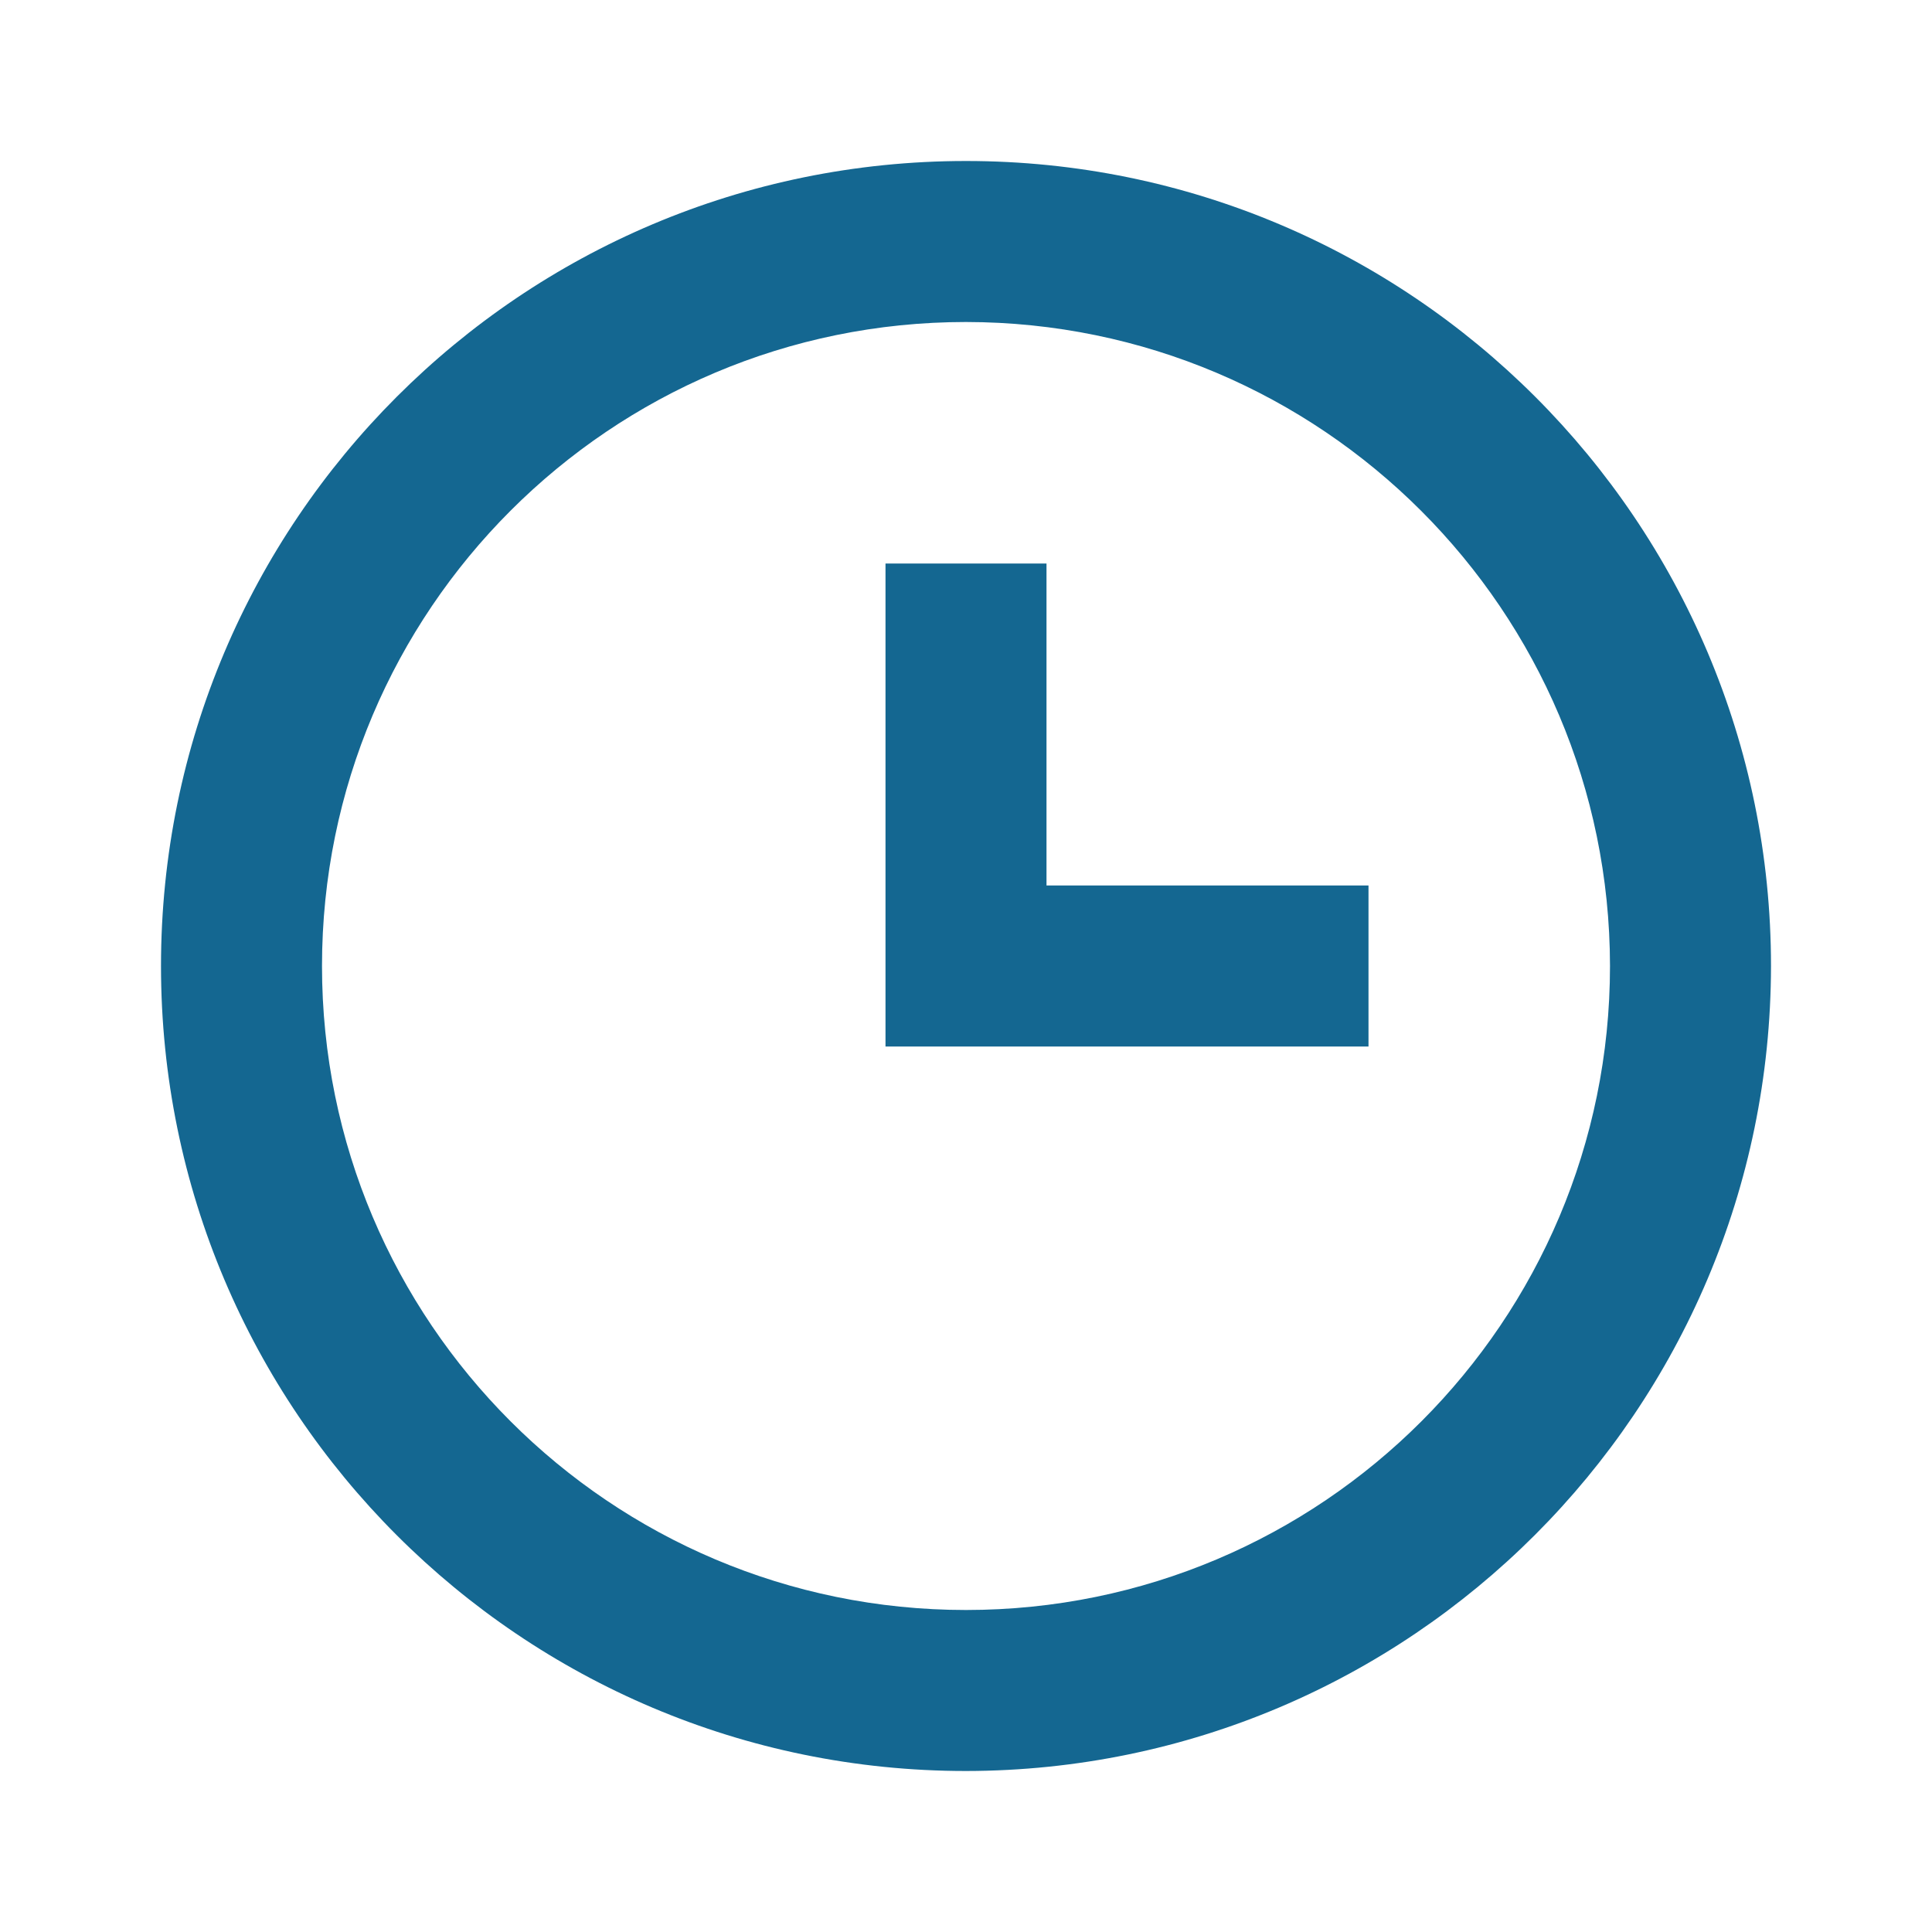 <svg width="30" height="30" viewBox="0 0 30 30" fill="none" xmlns="http://www.w3.org/2000/svg">
<path d="M15 27.5C8.096 27.5 2.5 21.904 2.5 15C2.5 8.096 8.096 2.5 15 2.5C21.904 2.5 27.5 8.096 27.5 15C27.492 21.9 21.9 27.492 15 27.5ZM15 5C9.477 5 5 9.477 5 15C5 20.523 9.477 25 15 25C20.523 25 25 20.523 25 15C24.994 9.48 20.52 5.006 15 5ZM21.25 16.25H13.75V8.75H16.25V13.75H21.25V16.25Z" fill="#146791"/>
</svg>
